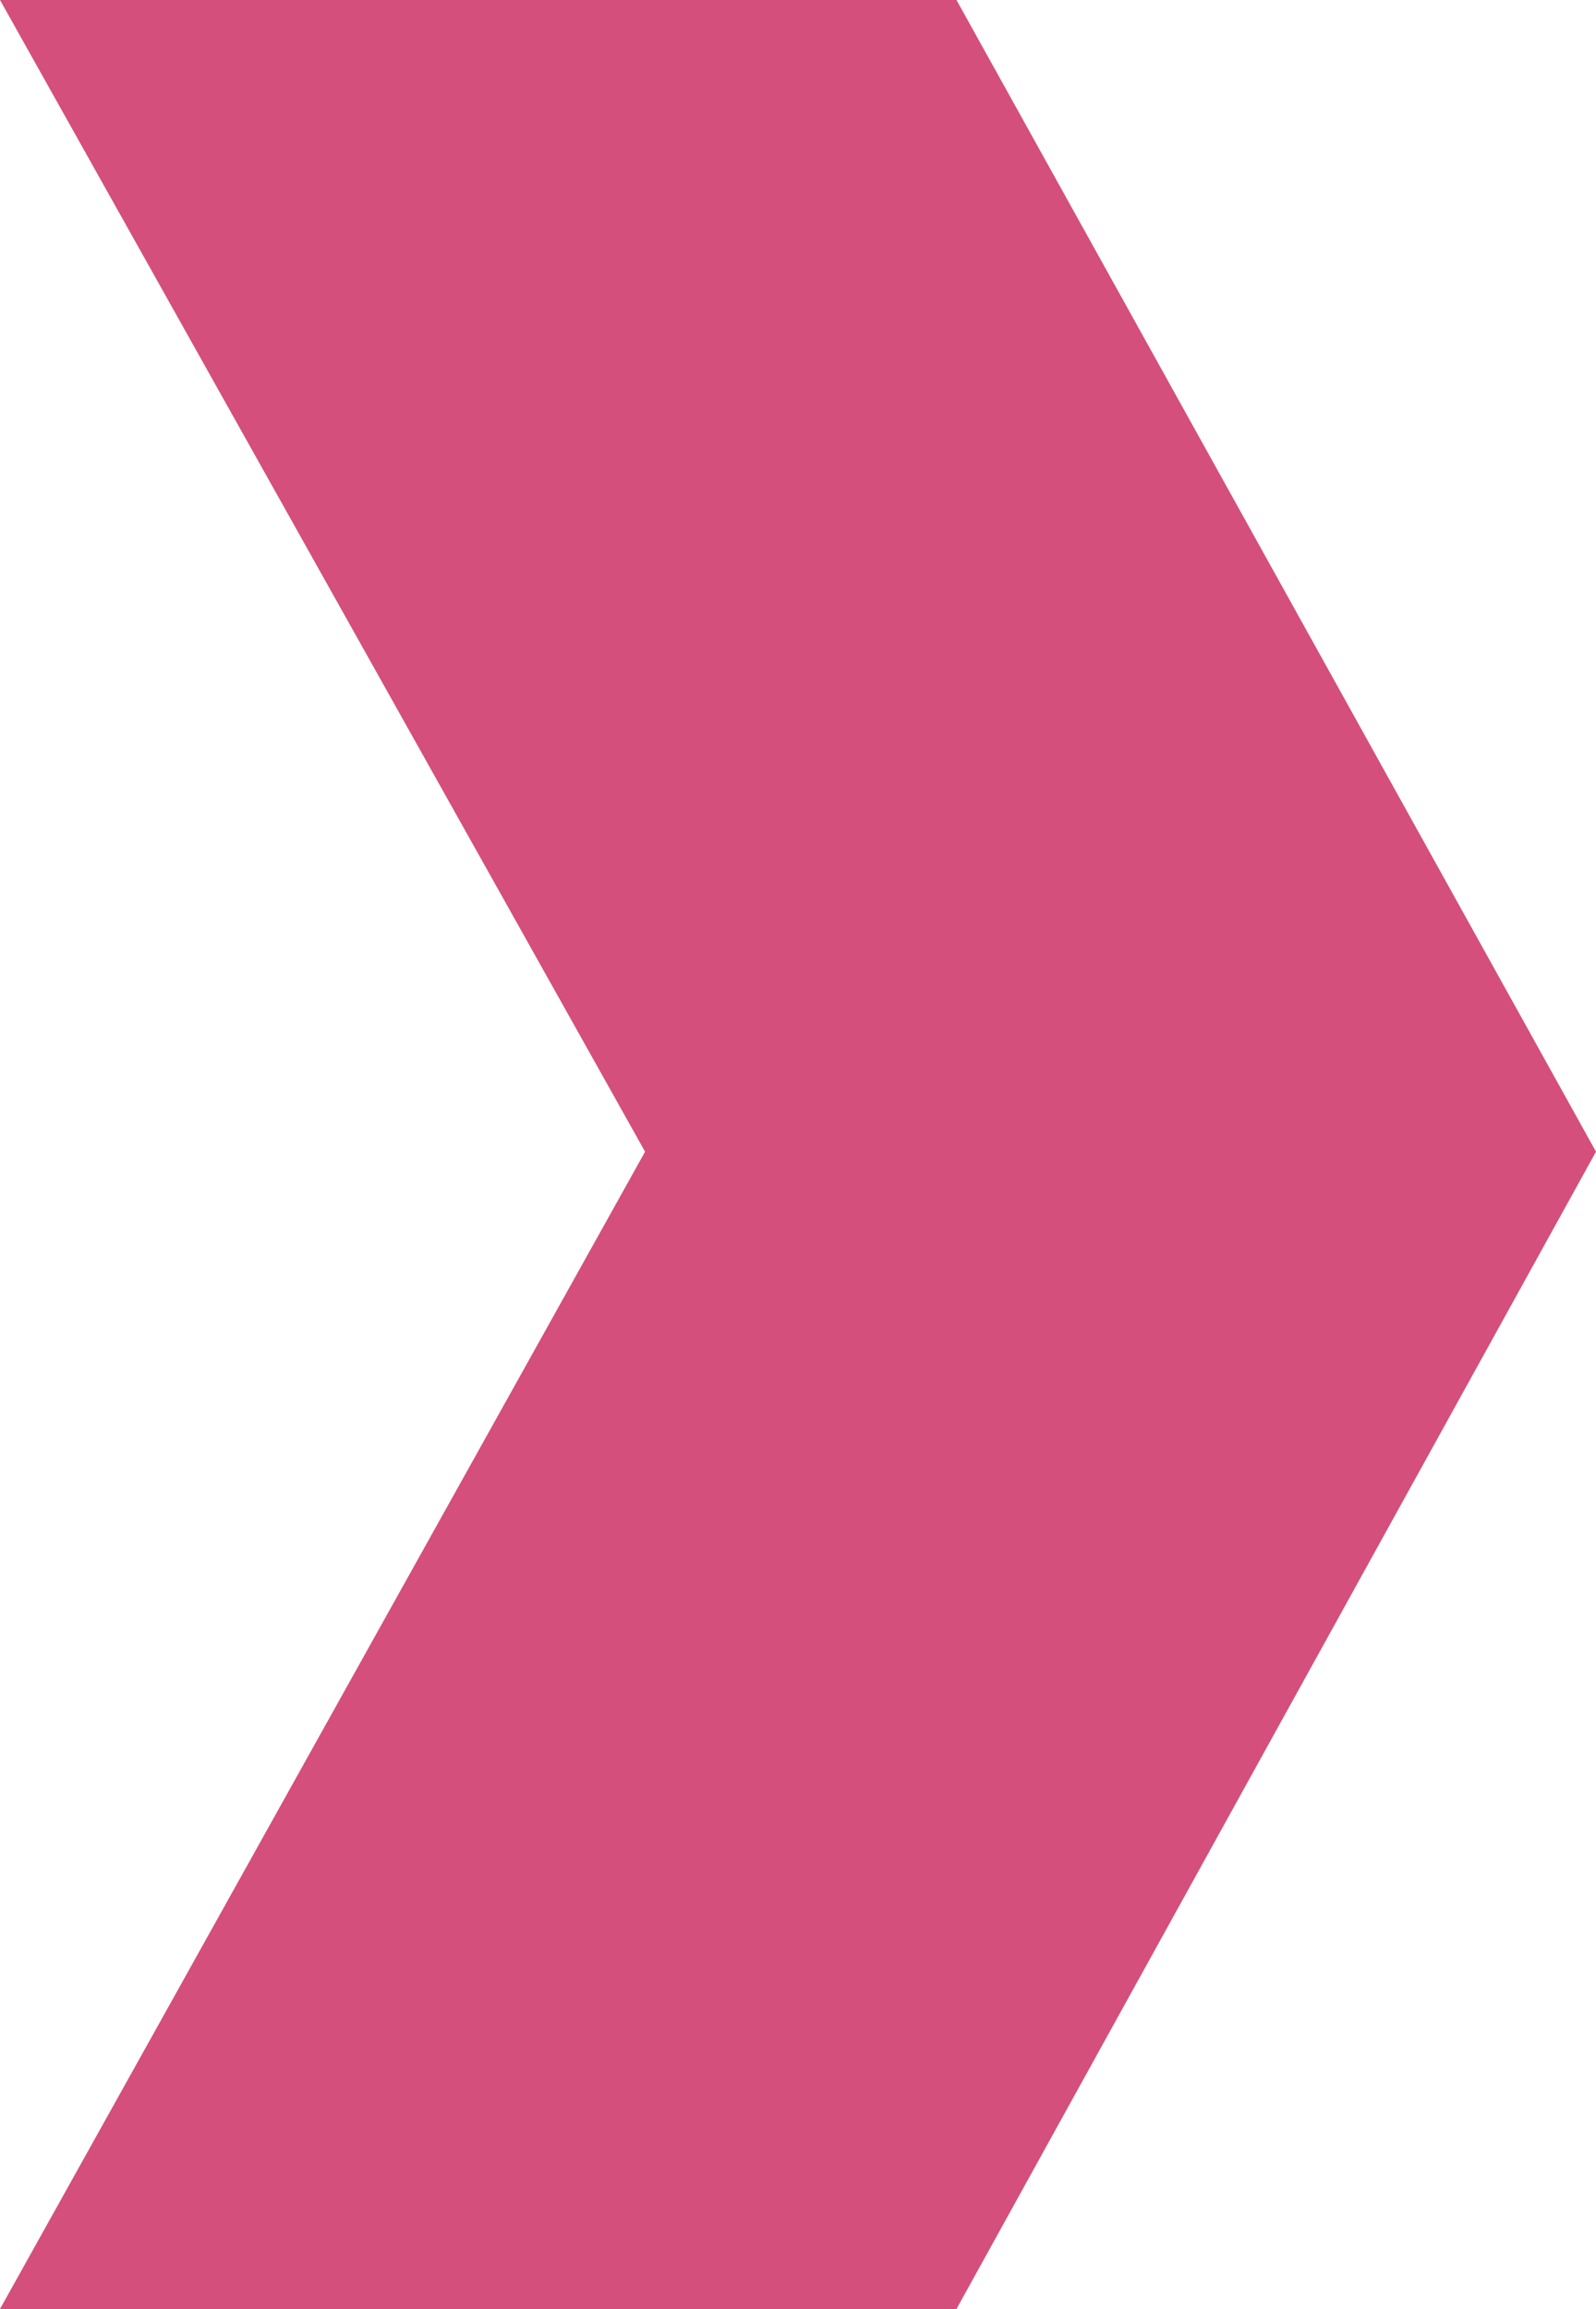 <?xml version="1.0" encoding="utf-8"?>
<!-- Generator: Adobe Illustrator 21.0.0, SVG Export Plug-In . SVG Version: 6.00 Build 0)  -->
<svg version="1.1" id="Layer_1" xmlns="http://www.w3.org/2000/svg" xmlns:xlink="http://www.w3.org/1999/xlink" x="0px" y="0px"
	 width="28.7px" height="41.5px" viewBox="0 0 28.7 41.5" style="enable-background:new 0 0 28.7 41.5;" xml:space="preserve">
<style type="text/css">
	.st0{fill:#D44F7C;}
</style>
<g>
	<polygon class="st0" points="17.2,0 0,0 11.6,20.7 0,41.5 17.2,41.5 28.7,20.7 	"/>
</g>
</svg>
